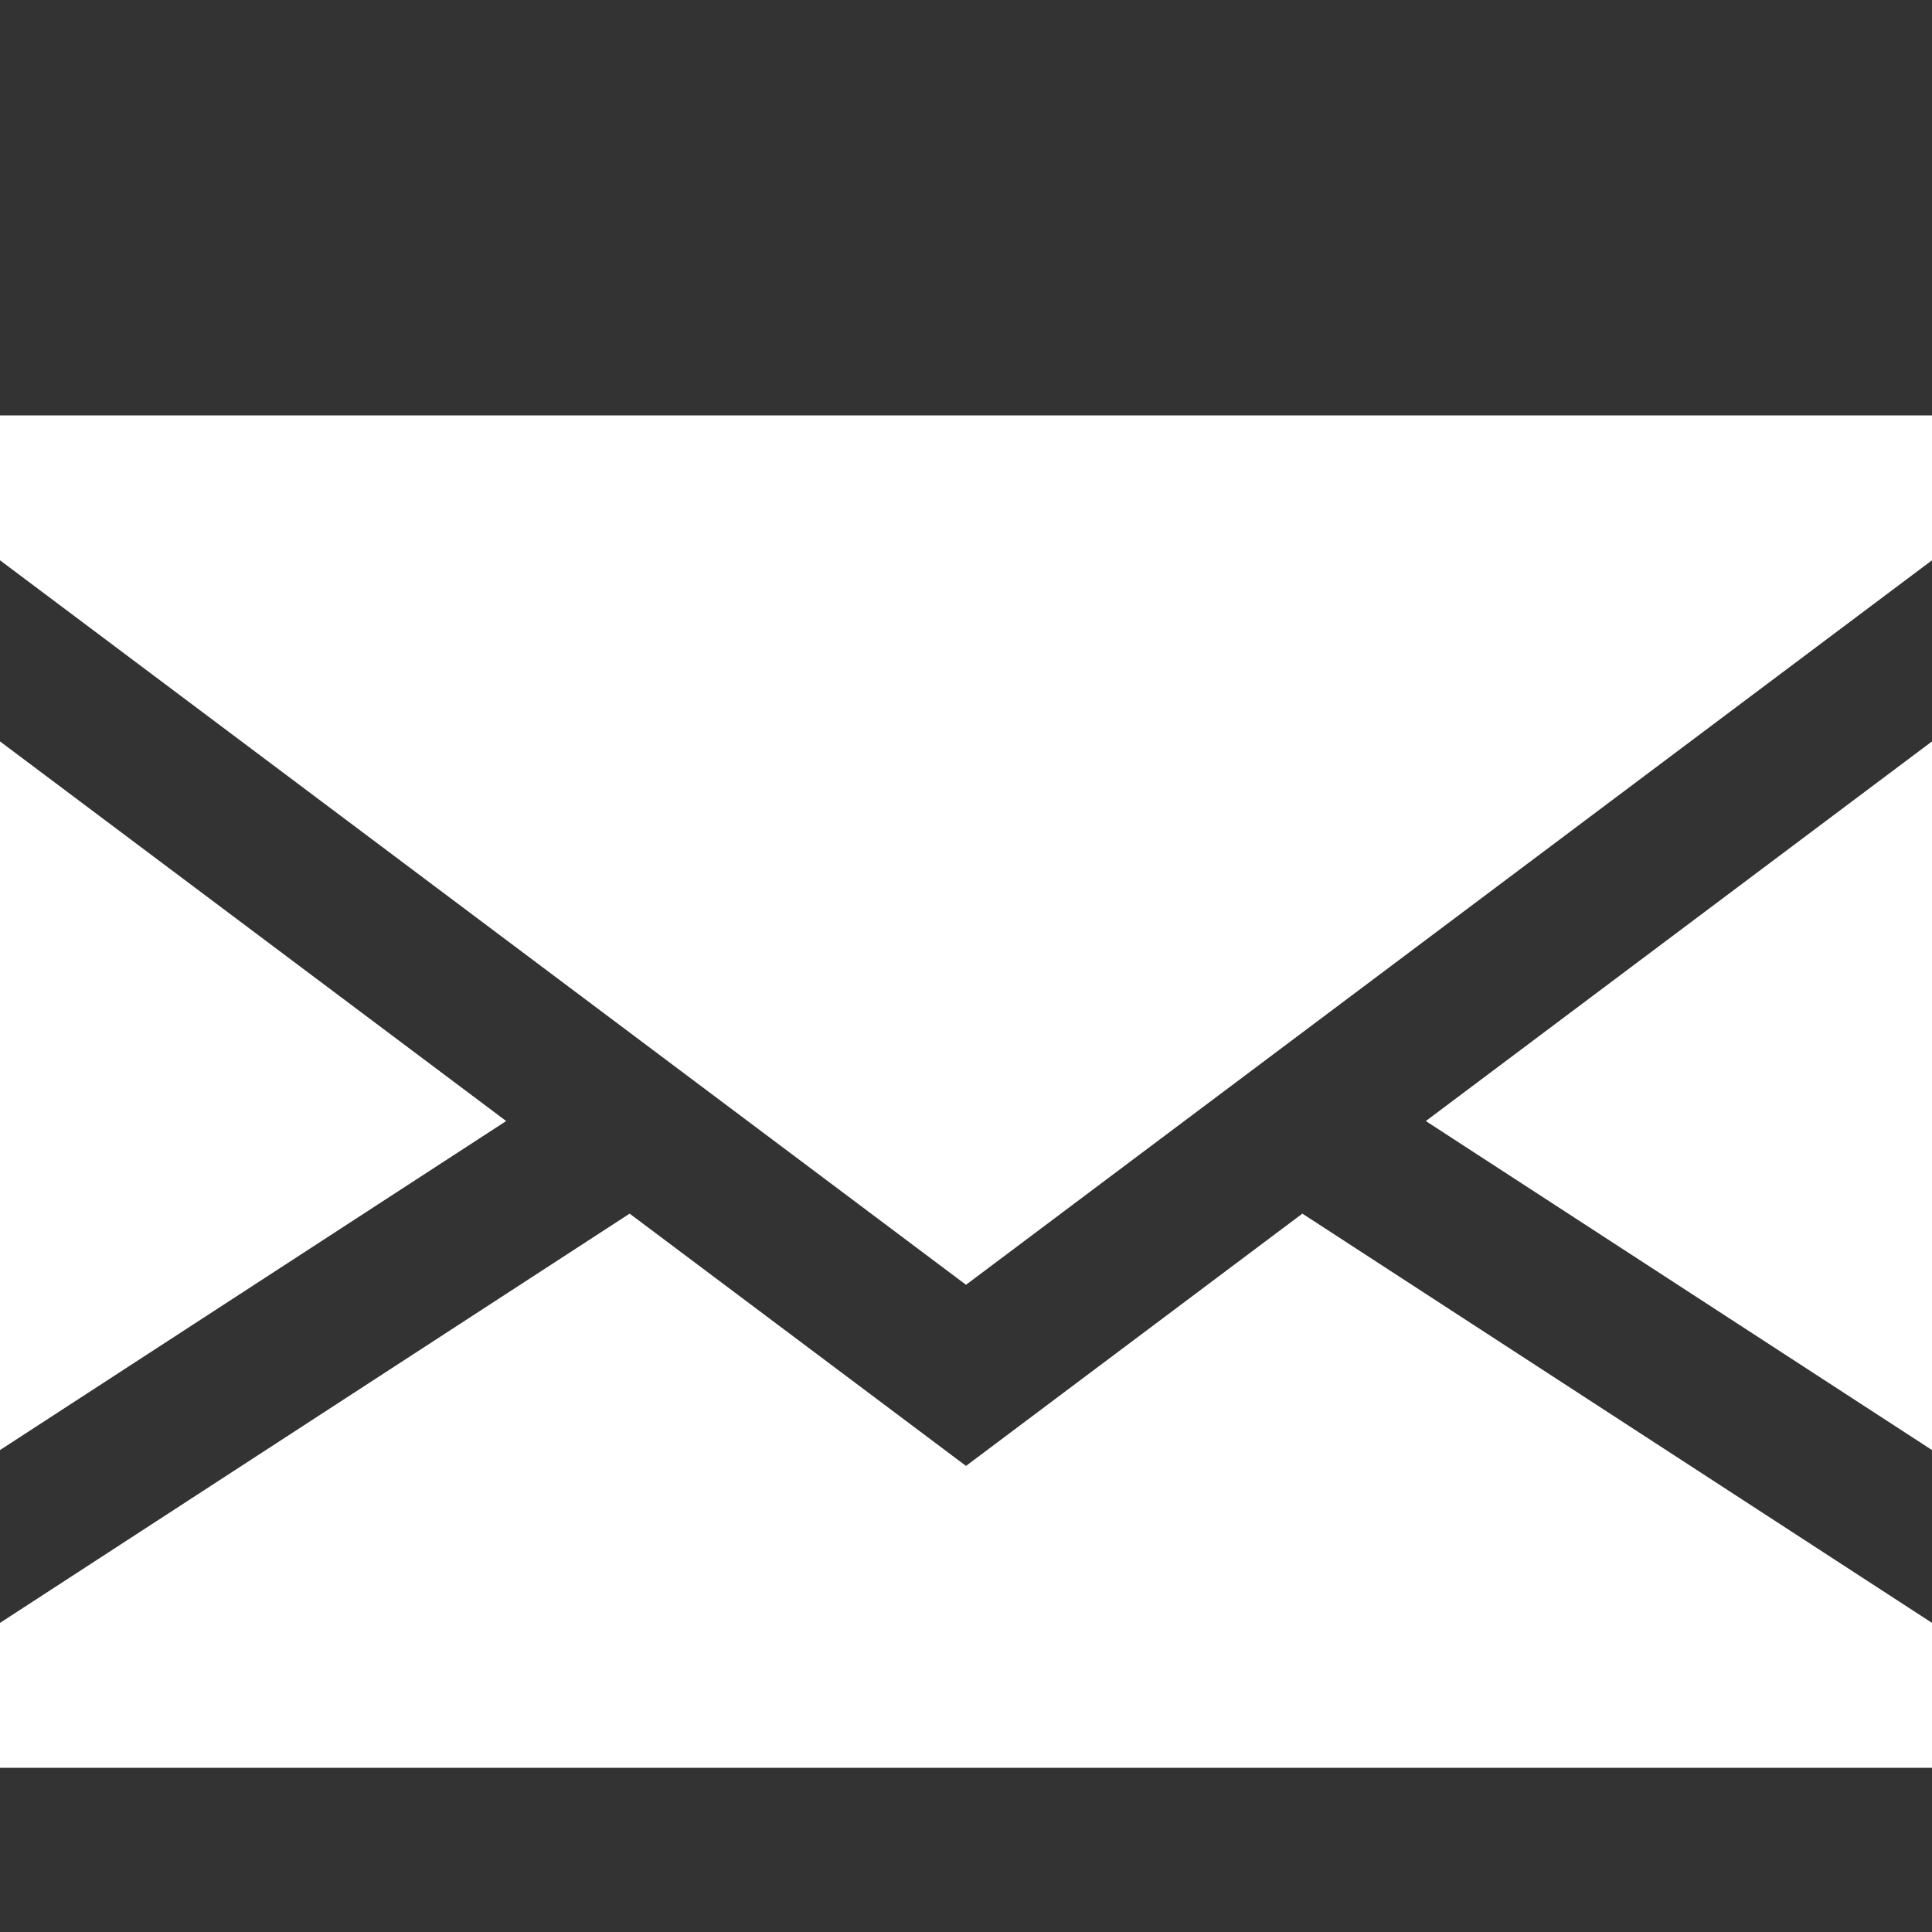 <?xml version="1.0" encoding="UTF-8" standalone="no"?>
<!-- Generator: Adobe Illustrator 19.0.0, SVG Export Plug-In . SVG Version: 6.00 Build 0)  -->

<svg
   xmlns:dc="http://purl.org/dc/elements/1.1/"
   xmlns:cc="http://creativecommons.org/ns#"
   xmlns:rdf="http://www.w3.org/1999/02/22-rdf-syntax-ns#"
   xmlns:svg="http://www.w3.org/2000/svg"
   xmlns="http://www.w3.org/2000/svg"
   xmlns:sodipodi="http://sodipodi.sourceforge.net/DTD/sodipodi-0.dtd"
   xmlns:inkscape="http://www.inkscape.org/namespaces/inkscape"
   version="1.1"
   id="Capa_1"
   x="0px"
   y="0px"
   viewBox="0 0 400 400"
   style="enable-background:new 0 0 400 400;"
   xml:space="preserve"
   sodipodi:docname="mail.svg"
   inkscape:version="0.92.4 (5da689c313, 2019-01-14)"><rect x="0" y="0" width="400" height="400" fill="#333333" stroke="none"/><defs
   id="defs8209" /><sodipodi:namedview
   pagecolor="#ffffff"
   bordercolor="#666666"
   borderopacity="1"
   objecttolerance="10"
   gridtolerance="10"
   guidetolerance="10"
   inkscape:pageopacity="0"
   inkscape:pageshadow="2"
   inkscape:window-width="1366"
   inkscape:window-height="705"
   id="namedview8207"
   showgrid="false"
   inkscape:zoom="0.59"
   inkscape:cx="200"
   inkscape:cy="200"
   inkscape:window-x="1912"
   inkscape:window-y="113"
   inkscape:window-maximized="1"
   inkscape:current-layer="Capa_1" />
<g
   id="XMLID_1_"
   transform="translate(0,26)"
   style="fill:#ffffff">
	<polygon
   id="XMLID_869_"
   points="0,274.219 104.8,206.1 0,127.5 "
   style="fill:#ffffff" />
	<polygon
   id="XMLID_870_"
   points="400,127.5 295.2,206.1 400,274.219 "
   style="fill:#ffffff" />
	<polygon
   id="XMLID_871_"
   points="269.643,225.268 200,277.5 130.357,225.268 0,310 0,340 400,340 400,310 "
   style="fill:#ffffff" />
	<polygon
   id="XMLID_872_"
   points="400,60 0,60 0,90 200,240 400,90 "
   style="fill:#ffffff" />
</g>
<g
   id="g8176">
</g>
<g
   id="g8178">
</g>
<g
   id="g8180">
</g>
<g
   id="g8182">
</g>
<g
   id="g8184">
</g>
<g
   id="g8186">
</g>
<g
   id="g8188">
</g>
<g
   id="g8190">
</g>
<g
   id="g8192">
</g>
<g
   id="g8194">
</g>
<g
   id="g8196">
</g>
<g
   id="g8198">
</g>
<g
   id="g8200">
</g>
<g
   id="g8202">
</g>
<g
   id="g8204">
</g>
</svg>